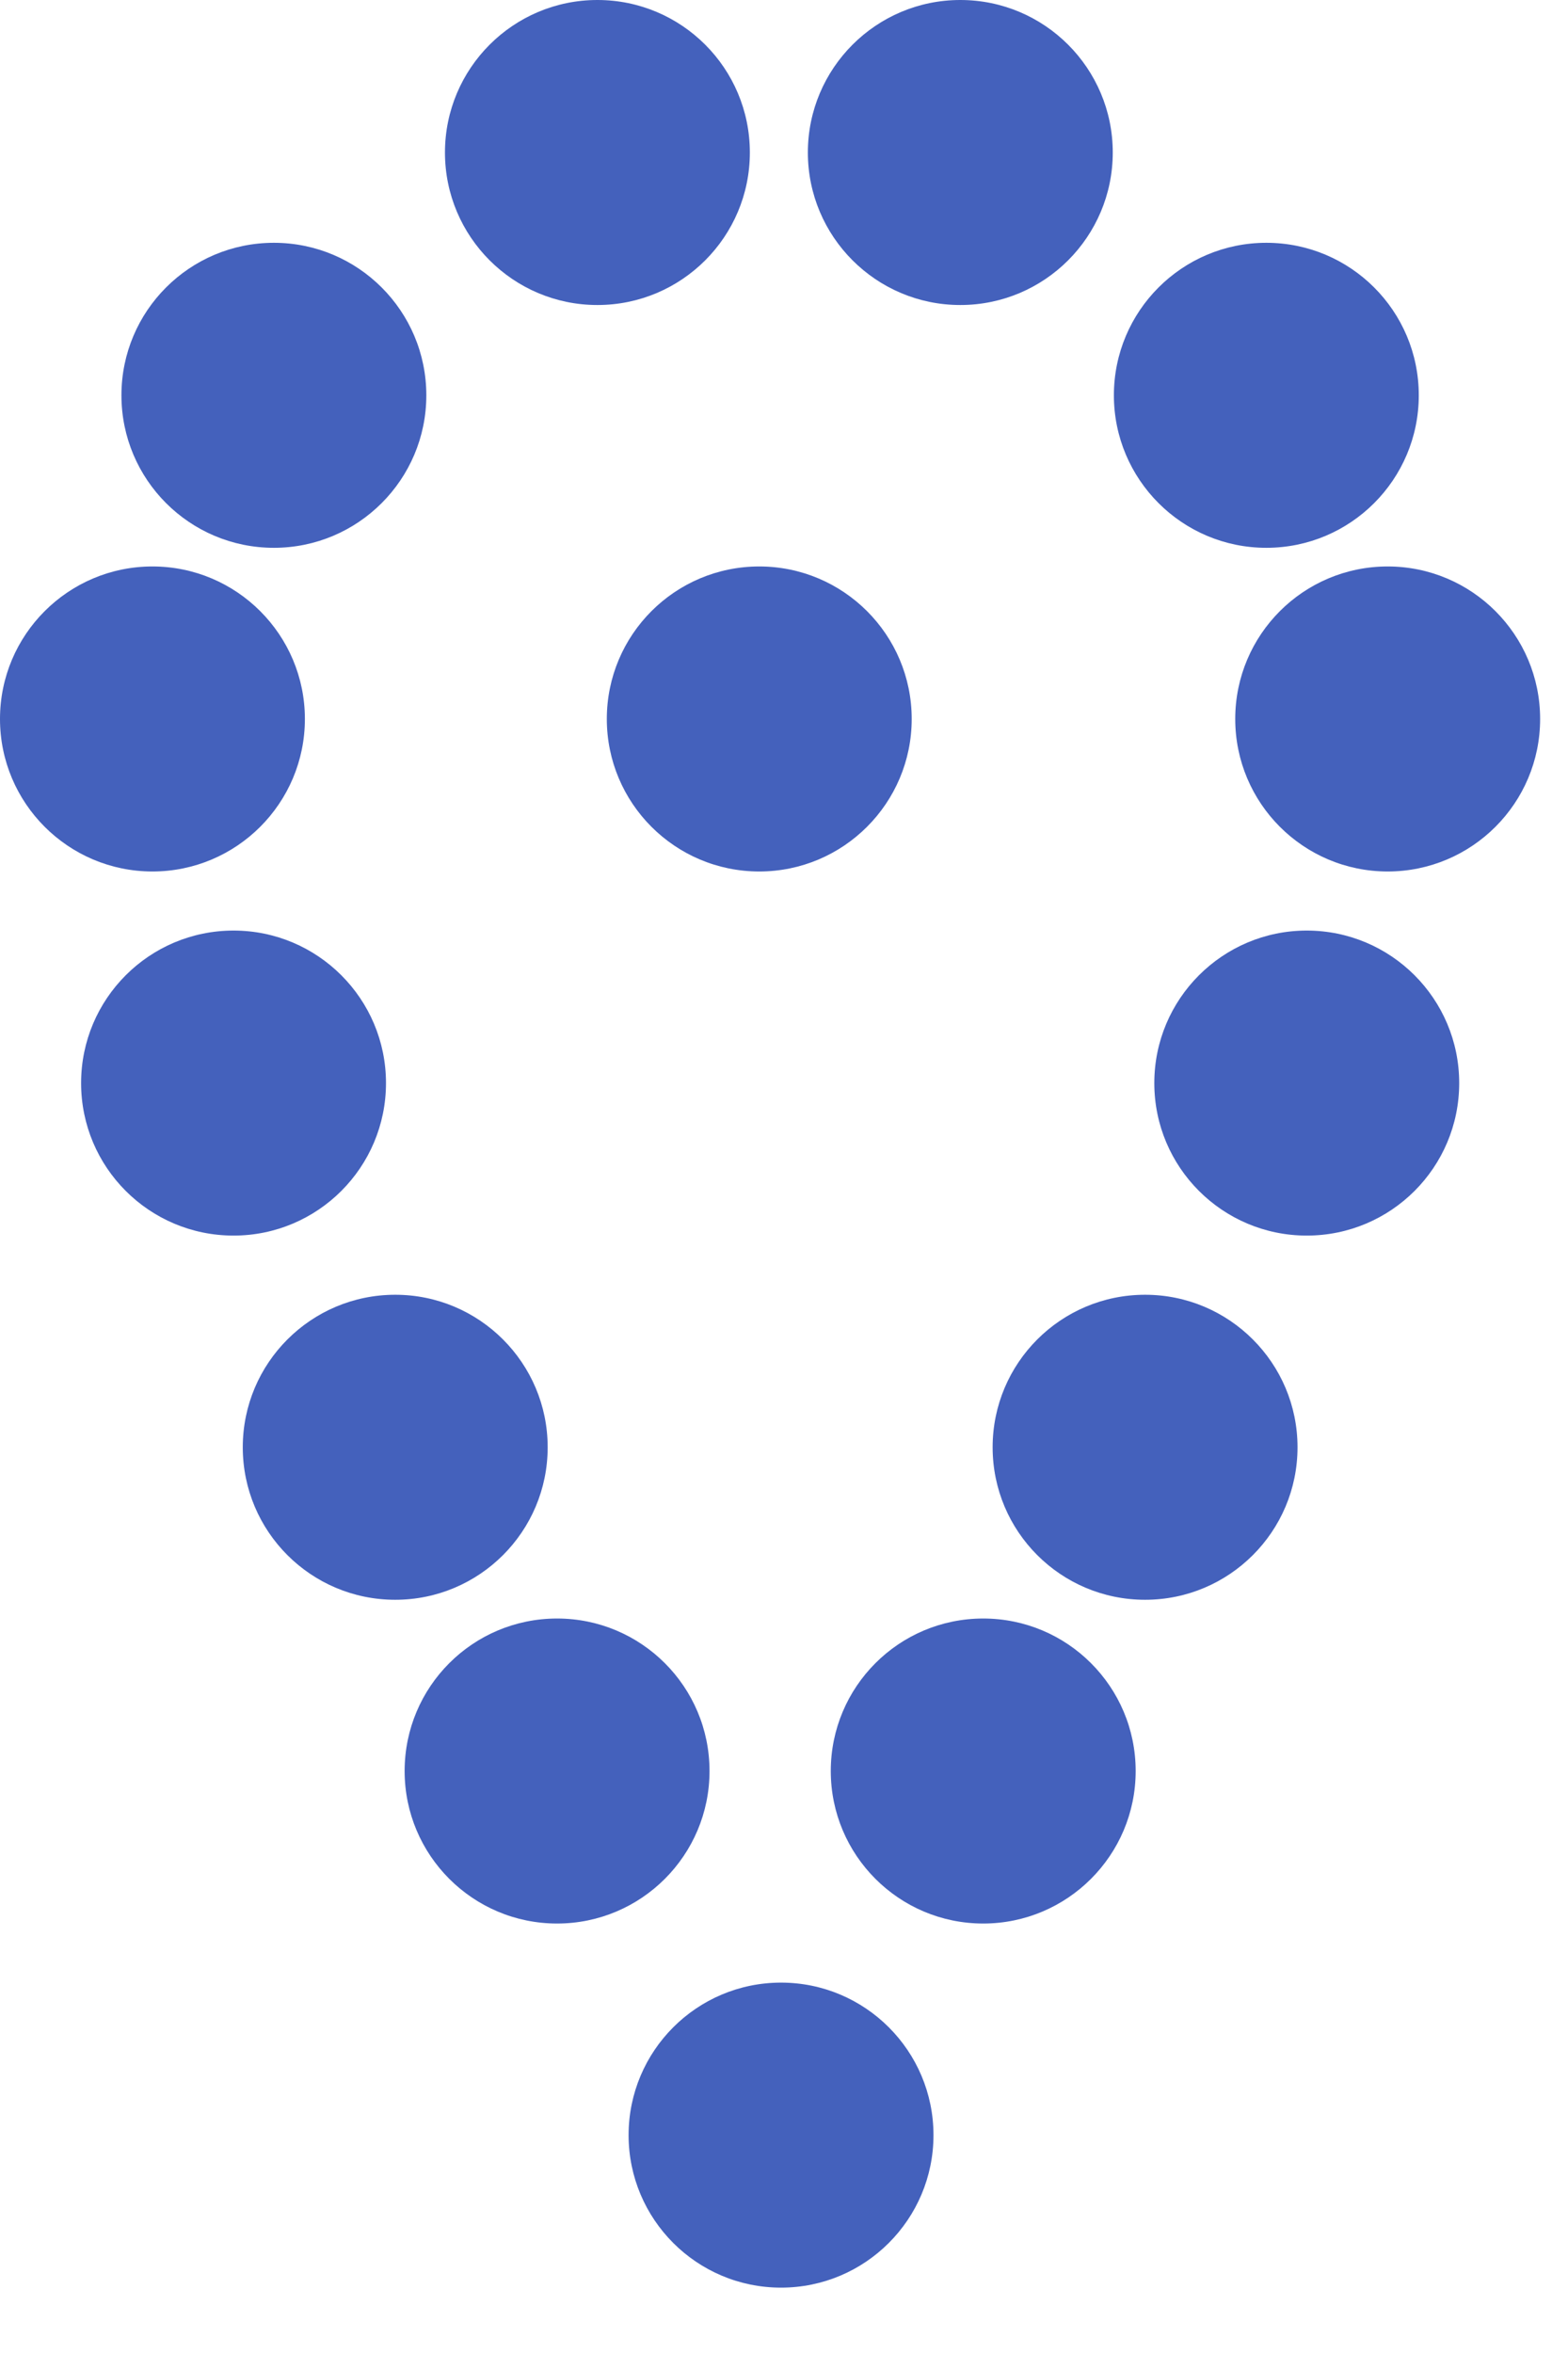 <svg width="18" height="27" viewBox="0 0 18 27" fill="none" xmlns="http://www.w3.org/2000/svg">
<path d="M12.774 1.75C12.774 2.716 11.991 3.5 11.024 3.5C10.058 3.5 9.274 2.716 9.274 1.75C9.274 0.784 10.058 0 11.024 0C11.991 0 12.774 0.784 12.774 1.75Z" fill="#4461BC"/>
<path d="M16.287 4.536C16.287 5.502 15.504 6.286 14.537 6.286C13.571 6.286 12.787 5.502 12.787 4.536C12.787 3.569 13.571 2.786 14.537 2.786C15.504 2.786 16.287 3.569 16.287 4.536Z" fill="#4461BC"/>
<path d="M17.68 8.25C17.68 9.216 16.896 10 15.93 10C14.963 10 14.18 9.216 14.18 8.25C14.18 7.284 14.963 6.5 15.93 6.5C16.896 6.5 17.68 7.284 17.68 8.25Z" fill="#4461BC"/>
<path d="M16.751 12.428C16.751 13.395 15.968 14.178 15.001 14.178C14.035 14.178 13.251 13.395 13.251 12.428C13.251 11.462 14.035 10.678 15.001 10.678C15.968 10.678 16.751 11.462 16.751 12.428Z" fill="#4461BC"/>
<path d="M14.895 16.607C14.895 17.574 14.111 18.357 13.145 18.357C12.178 18.357 11.395 17.574 11.395 16.607C11.395 15.641 12.178 14.857 13.145 14.857C14.111 14.857 14.895 15.641 14.895 16.607Z" fill="#4461BC"/>
<path d="M13.037 20.322C13.037 21.288 12.253 22.072 11.287 22.072C10.32 22.072 9.537 21.288 9.537 20.322C9.537 19.355 10.32 18.572 11.287 18.572C12.253 18.572 13.037 19.355 13.037 20.322Z" fill="#4461BC"/>
<path d="M10.716 24.5C10.716 25.466 9.932 26.25 8.966 26.25C7.999 26.25 7.216 25.466 7.216 24.5C7.216 23.534 7.999 22.75 8.966 22.75C9.932 22.75 10.716 23.534 10.716 24.5Z" fill="#4461BC"/>
<path d="M5.108 1.75C5.108 2.716 5.892 3.5 6.858 3.5C7.825 3.5 8.608 2.716 8.608 1.75C8.608 0.784 7.825 0 6.858 0C5.892 0 5.108 0.784 5.108 1.75Z" fill="#4461BC"/>
<path d="M1.394 4.536C1.394 5.502 2.177 6.286 3.144 6.286C4.11 6.286 4.894 5.502 4.894 4.536C4.894 3.569 4.11 2.786 3.144 2.786C2.177 2.786 1.394 3.569 1.394 4.536Z" fill="#4461BC"/>
<path d="M0 8.25C0 9.216 0.784 10 1.75 10C2.716 10 3.5 9.216 3.5 8.25C3.5 7.284 2.716 6.5 1.75 6.5C0.784 6.5 0 7.284 0 8.25Z" fill="#4461BC"/>
<path d="M0.931 12.428C0.931 13.395 1.714 14.178 2.681 14.178C3.647 14.178 4.431 13.395 4.431 12.428C4.431 11.462 3.647 10.678 2.681 10.678C1.714 10.678 0.931 11.462 0.931 12.428Z" fill="#4461BC"/>
<path d="M2.787 16.607C2.787 17.574 3.57 18.357 4.537 18.357C5.503 18.357 6.287 17.574 6.287 16.607C6.287 15.641 5.503 14.857 4.537 14.857C3.57 14.857 2.787 15.641 2.787 16.607Z" fill="#4461BC"/>
<path d="M4.645 20.322C4.645 21.288 5.428 22.072 6.395 22.072C7.361 22.072 8.145 21.288 8.145 20.322C8.145 19.355 7.361 18.572 6.395 18.572C5.428 18.572 4.645 19.355 4.645 20.322Z" fill="#4461BC"/>
<path d="M6.966 8.25C6.966 9.216 7.749 10 8.716 10C9.682 10 10.466 9.216 10.466 8.25C10.466 7.284 9.682 6.5 8.716 6.5C7.749 6.5 6.966 7.284 6.966 8.25Z" fill="#4461BC"/>
</svg>
